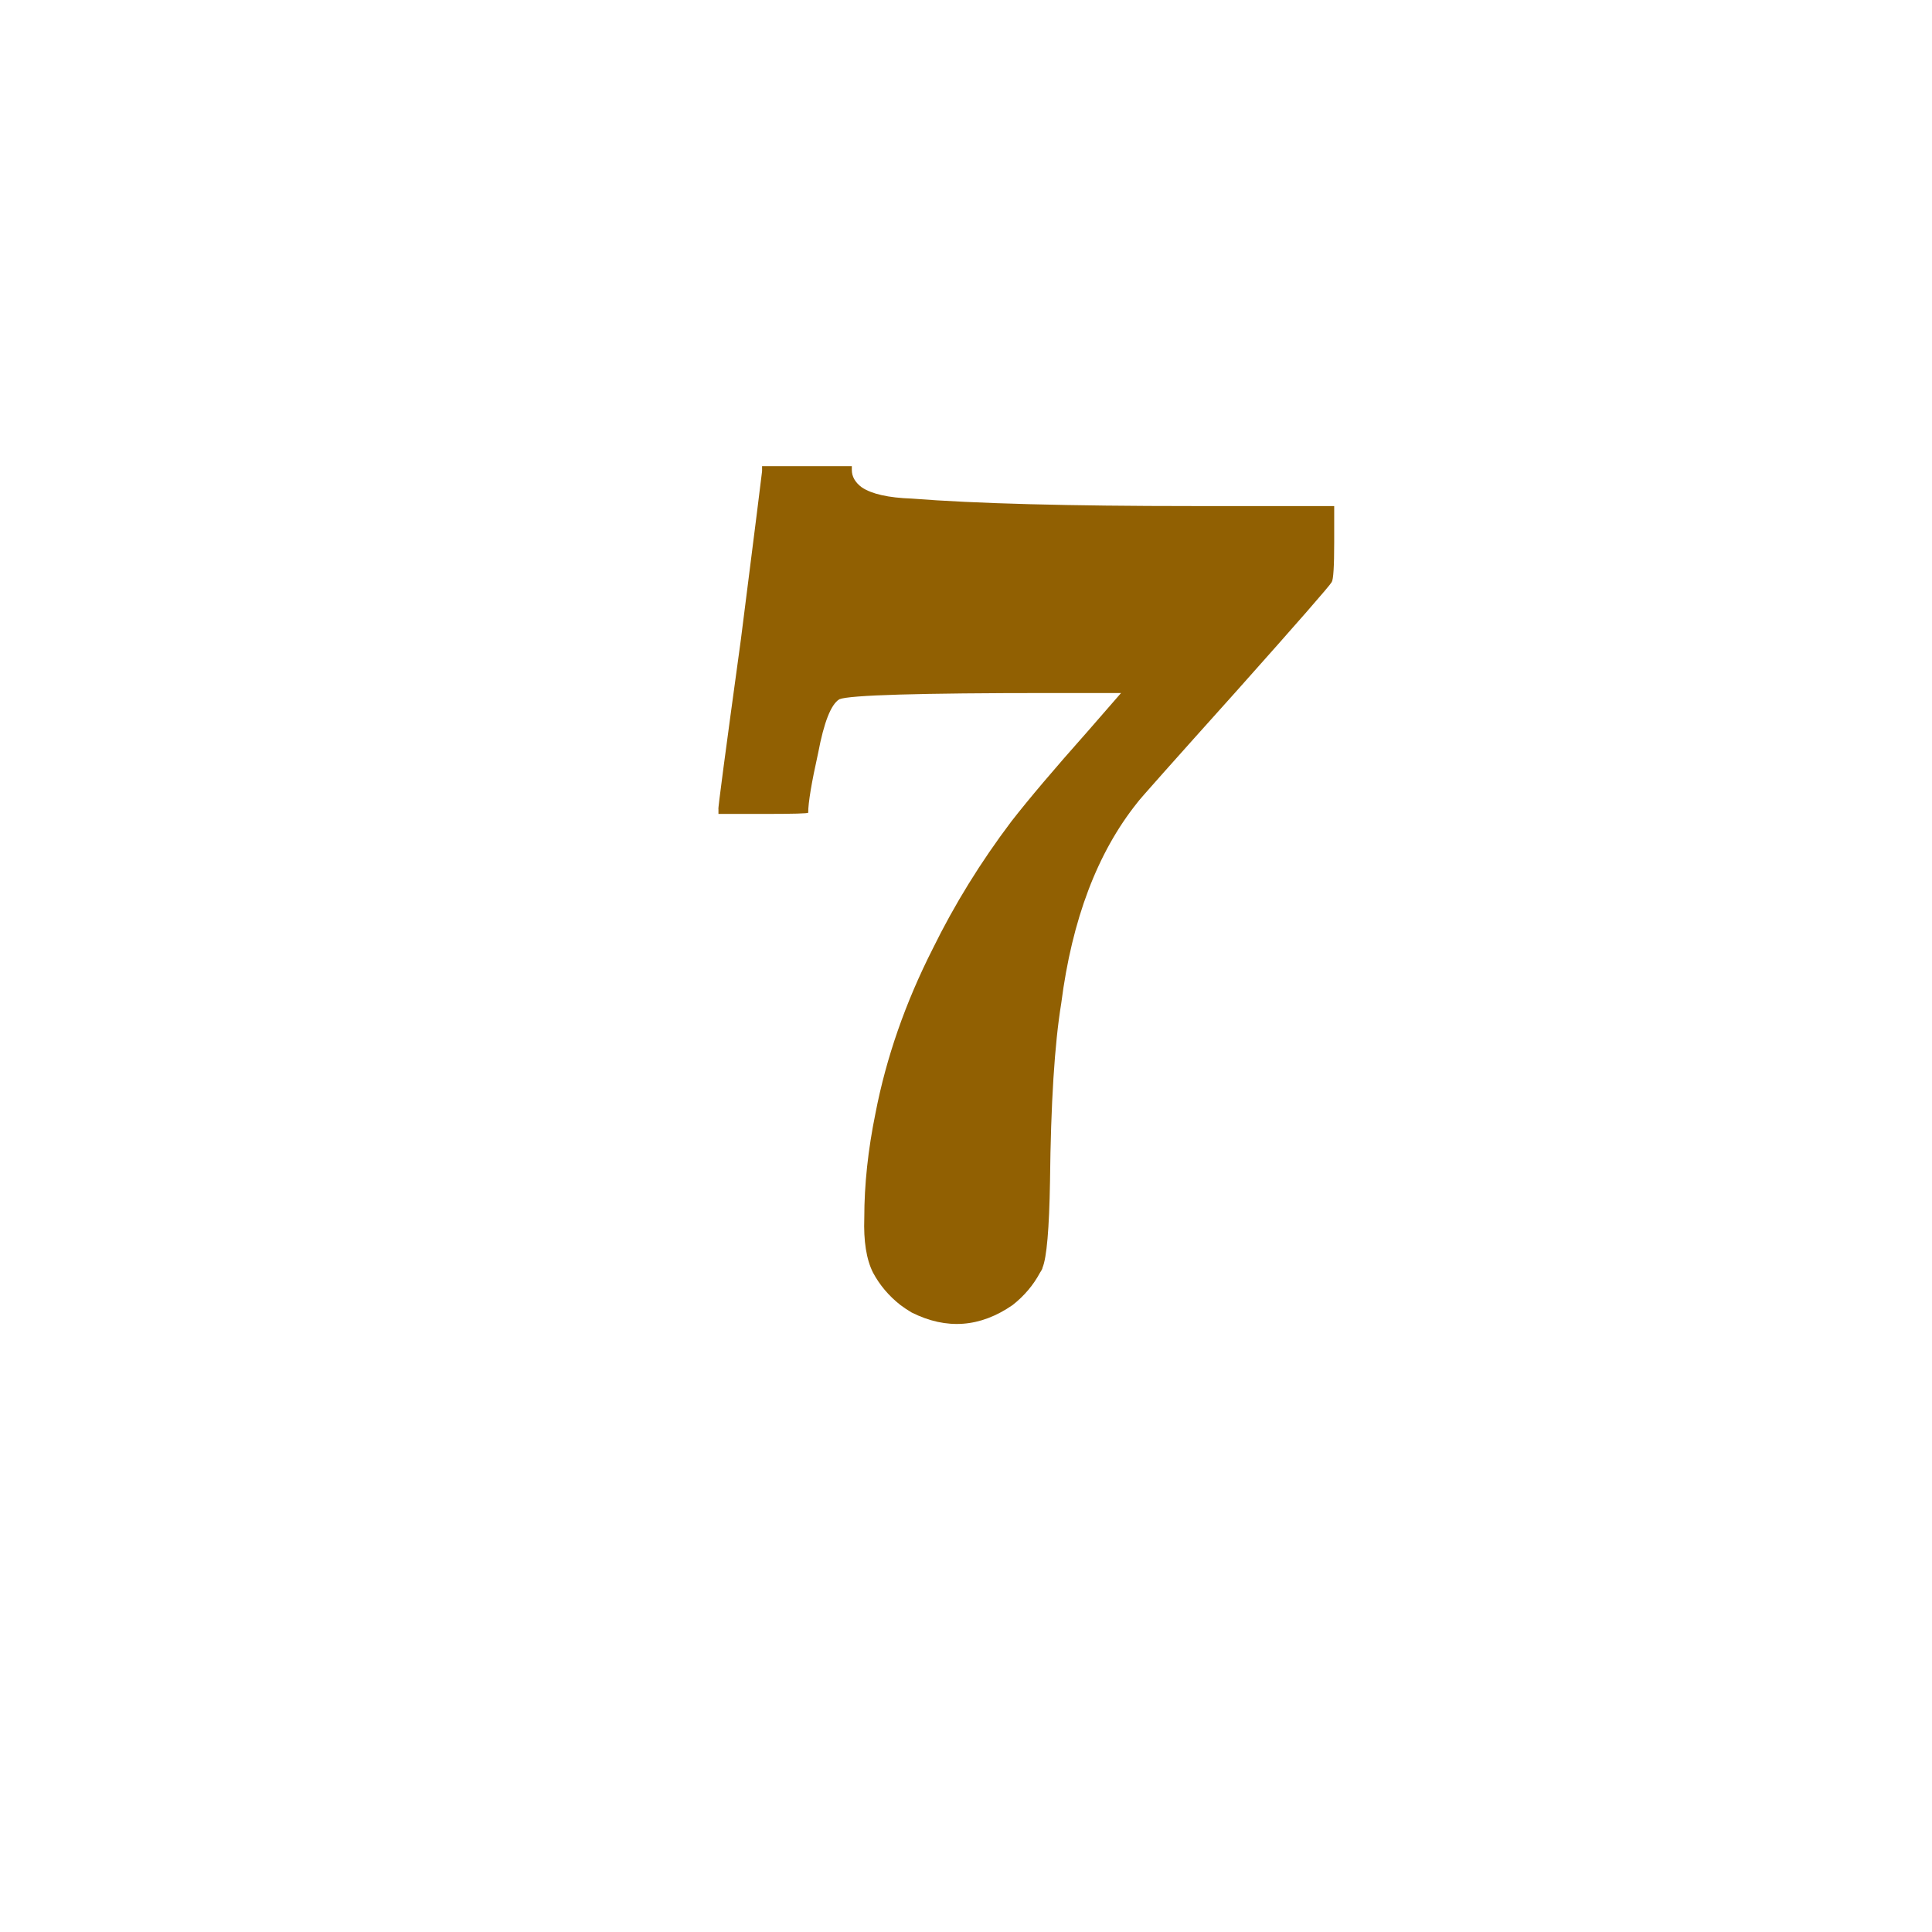 <svg width="31" height="31" viewBox="0 0 31 31" fill="none" xmlns="http://www.w3.org/2000/svg">
<path d="M12.228 7.56V7.48H12.948H13.668V7.54C13.668 7.647 13.721 7.74 13.828 7.82C13.988 7.927 14.255 7.987 14.628 8C15.641 8.08 17.148 8.12 19.148 8.12H21.408V8.7C21.408 9.087 21.395 9.3 21.368 9.34C21.341 9.393 20.835 9.973 19.848 11.08C18.795 12.253 18.261 12.853 18.248 12.88C17.608 13.68 17.201 14.753 17.028 16.1C16.921 16.753 16.861 17.707 16.848 18.96C16.835 19.72 16.795 20.18 16.728 20.34C16.728 20.353 16.715 20.38 16.688 20.42C16.581 20.62 16.435 20.793 16.248 20.94C15.728 21.3 15.188 21.34 14.628 21.06C14.561 21.02 14.501 20.98 14.448 20.94C14.261 20.793 14.115 20.62 14.008 20.42C13.901 20.207 13.855 19.913 13.868 19.54C13.868 19.007 13.928 18.447 14.048 17.86C14.221 16.967 14.528 16.087 14.968 15.22C15.315 14.513 15.735 13.833 16.228 13.18C16.508 12.82 16.915 12.34 17.448 11.74L17.988 11.12H16.848C14.755 11.12 13.628 11.153 13.468 11.22C13.335 11.3 13.221 11.587 13.128 12.08C13.021 12.56 12.968 12.88 12.968 13.04C12.968 13.053 12.728 13.06 12.248 13.06H11.528V12.98C11.515 13.007 11.635 12.1 11.888 10.26C12.115 8.473 12.228 7.573 12.228 7.56Z" fill="#916002"/>
</svg>
